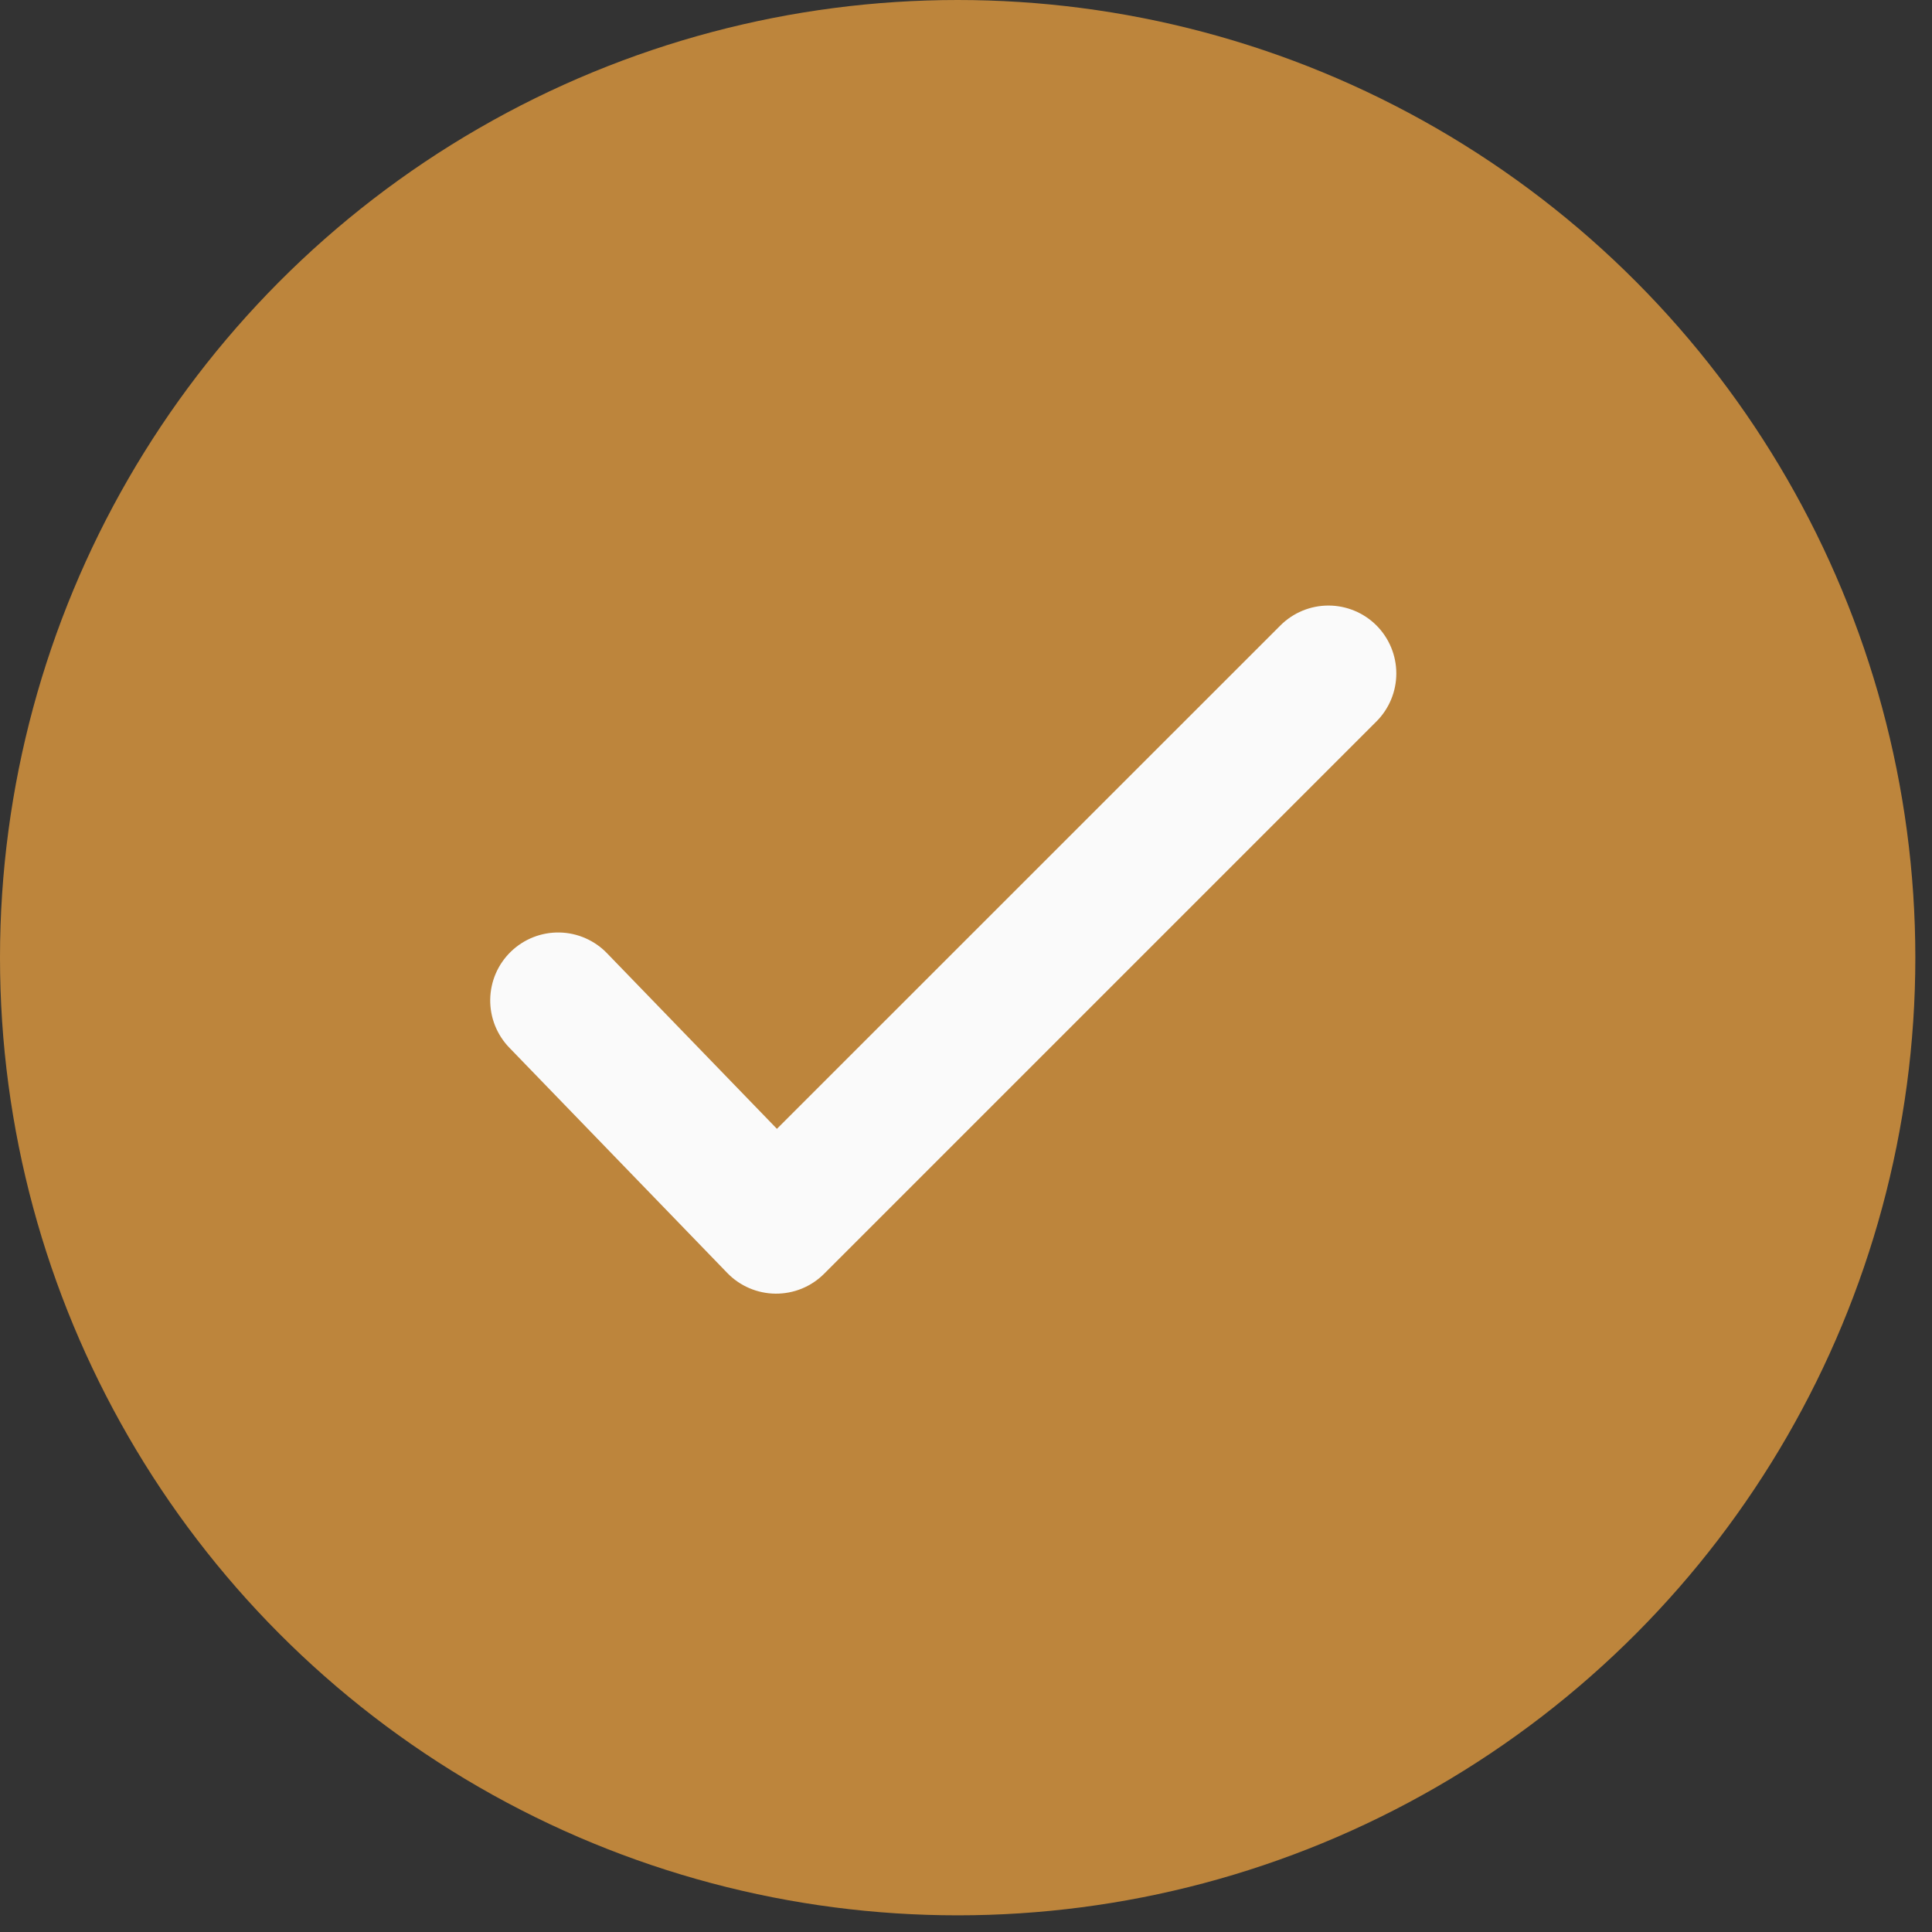 <svg xmlns="http://www.w3.org/2000/svg" width="67" height="67" viewBox="0 0 67 67" fill="none"><rect x="0" y="0" width="67" height="67" fill="#333333" stroke="none"/><circle cx="33.211" cy="33.211" r="33.211" fill="#BD853C"></circle><path fill-rule="evenodd" clip-rule="evenodd" d="M47.734 21.689C48.175 22.131 48.423 22.73 48.423 23.354C48.423 23.979 48.175 24.577 47.734 25.019L28.579 44.174C28.358 44.395 28.096 44.569 27.806 44.688C27.517 44.806 27.207 44.865 26.894 44.863C26.582 44.86 26.273 44.795 25.986 44.672C25.698 44.549 25.439 44.37 25.221 44.145L17.672 36.342C17.455 36.12 17.284 35.857 17.168 35.569C17.053 35.28 16.996 34.972 17 34.661C17.005 34.351 17.07 34.044 17.193 33.759C17.316 33.474 17.495 33.217 17.718 33.001C17.941 32.785 18.205 32.615 18.494 32.501C18.782 32.388 19.091 32.332 19.401 32.338C19.712 32.344 20.018 32.411 20.302 32.536C20.587 32.661 20.844 32.84 21.058 33.065L26.943 39.147L44.404 21.689C44.846 21.248 45.444 21 46.069 21C46.693 21 47.292 21.248 47.734 21.689Z" fill="#FAFAFA"></path></svg>